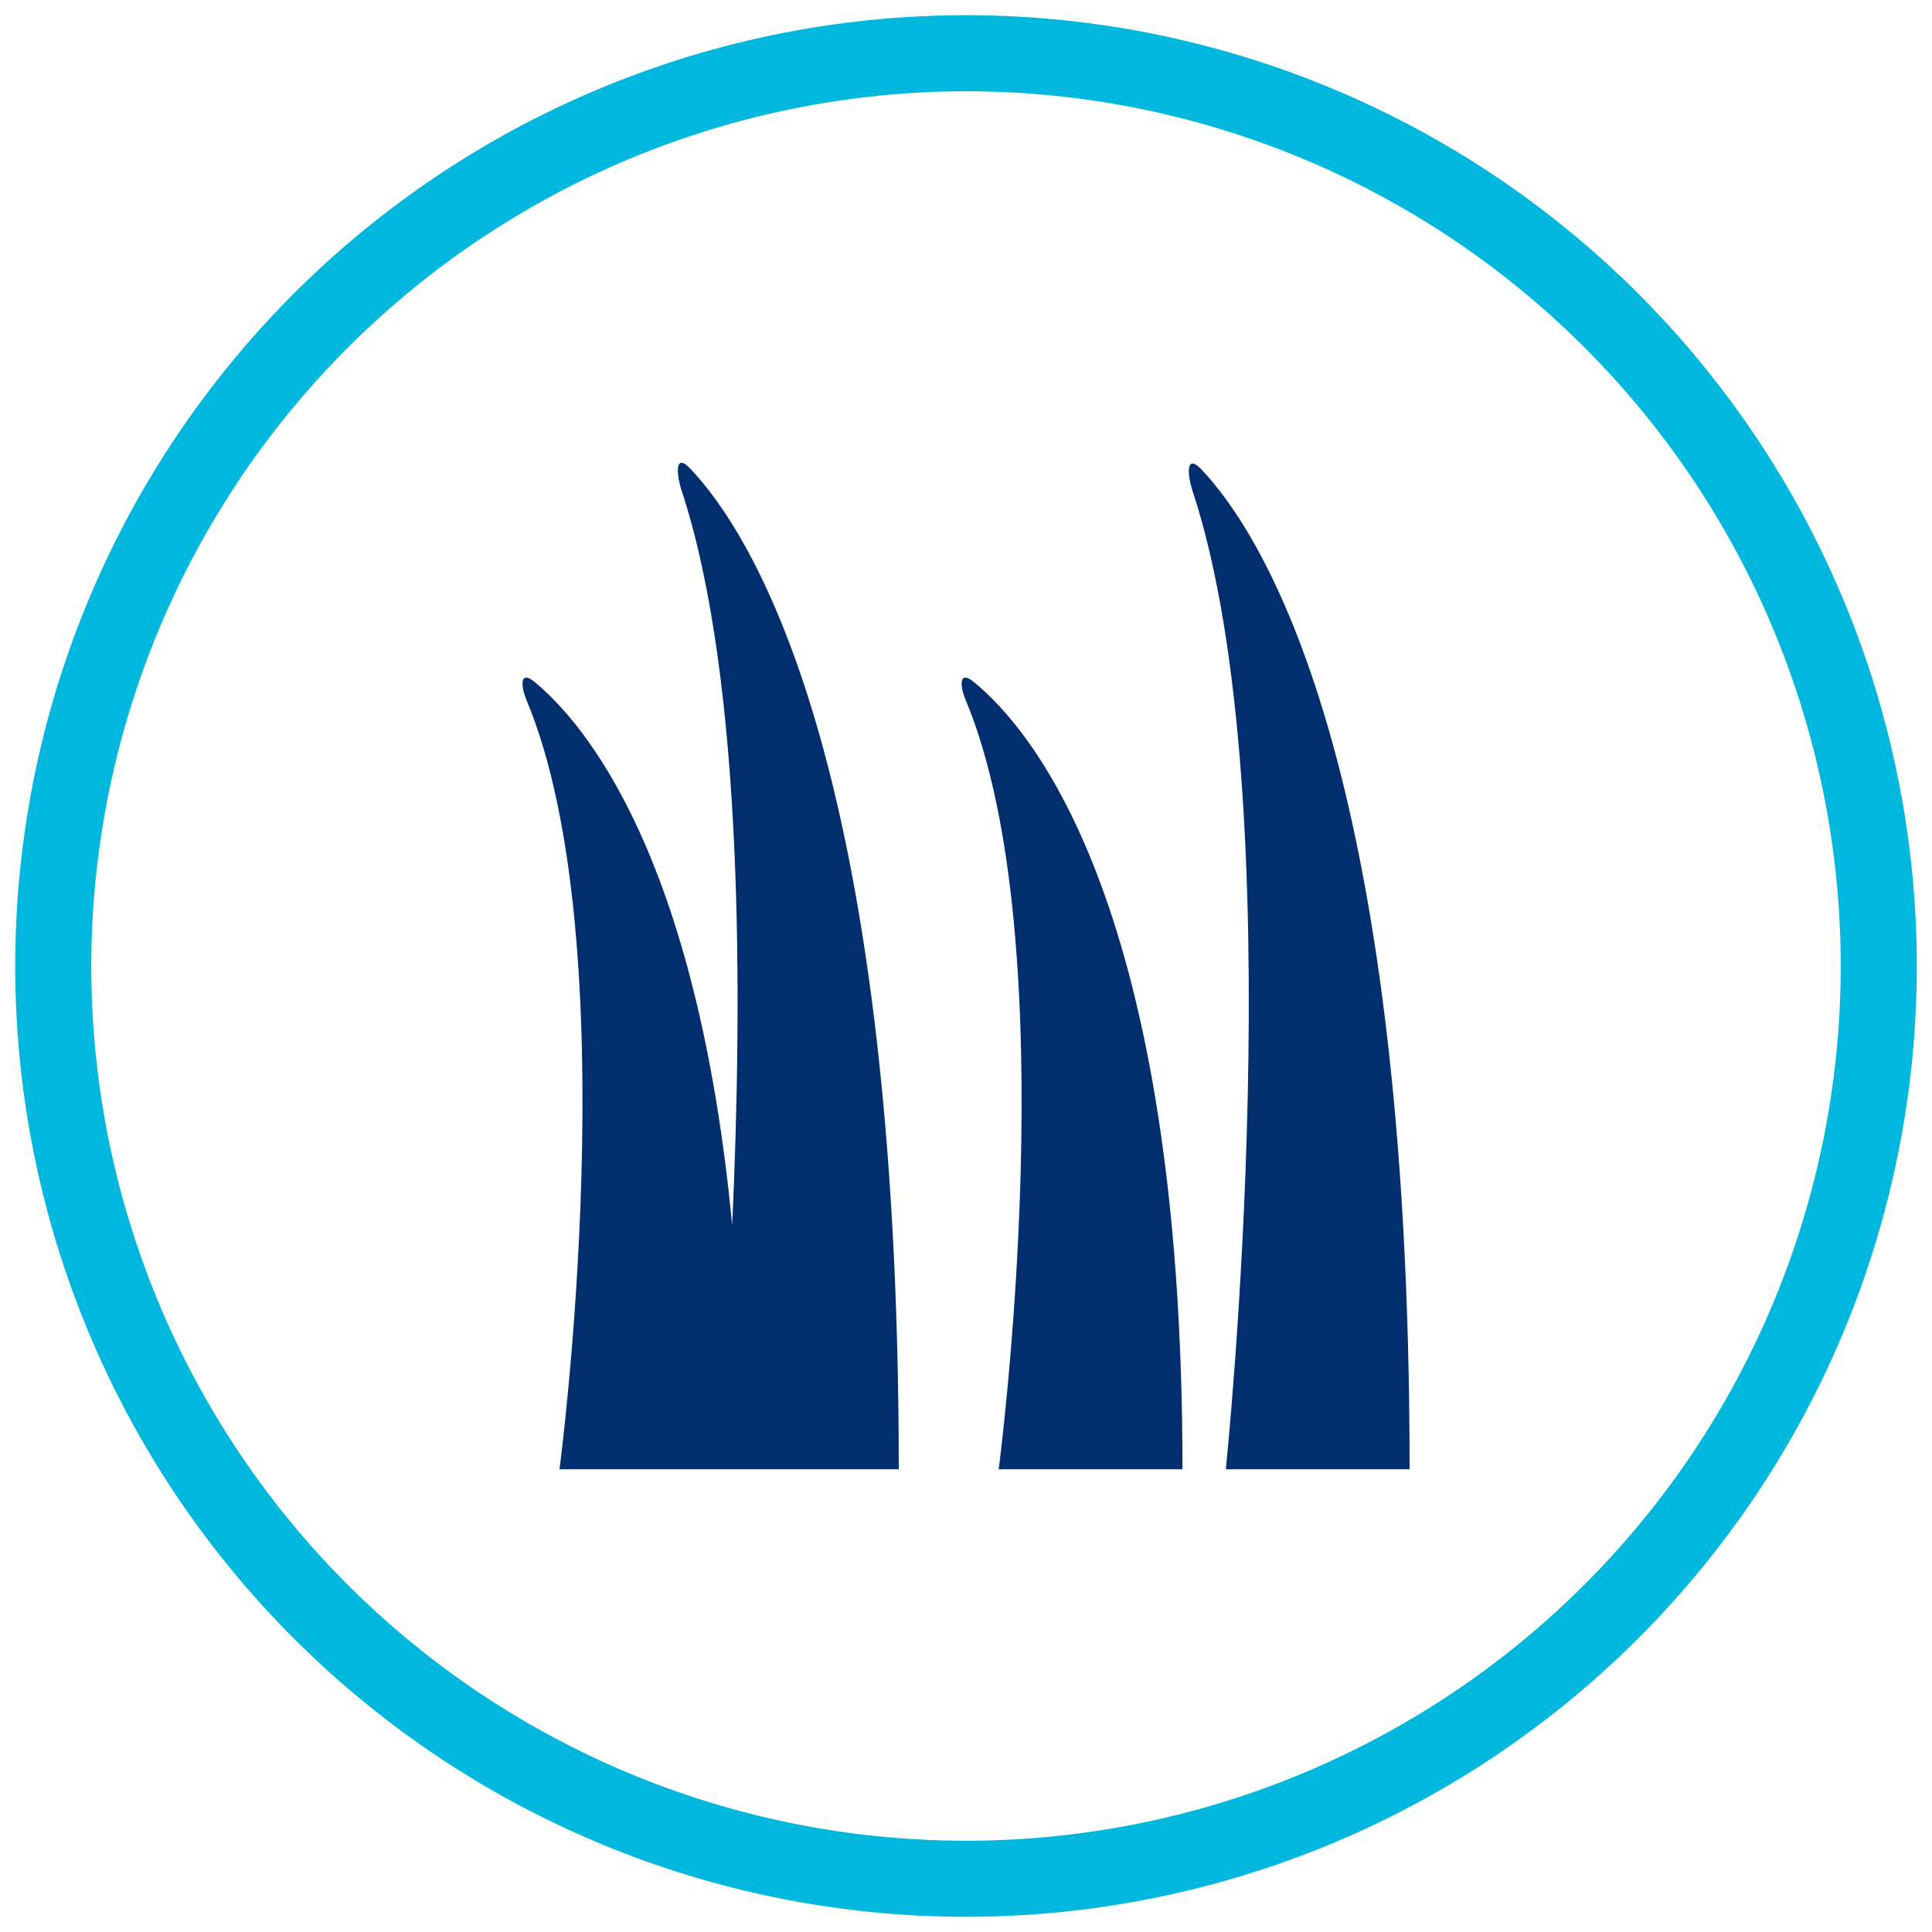 <svg id="Icons" xmlns="http://www.w3.org/2000/svg" viewBox="0 0 127 127"><defs><style>.cls-1{fill:#00b8de;}.cls-2{fill:#002e6e;}</style></defs><title>icon</title><path class="cls-1" d="M63.5,6A57.5,57.5,0,1,1,6,63.5,57.56,57.56,0,0,1,63.5,6m0-5A62.5,62.5,0,1,0,126,63.5,62.5,62.5,0,0,0,63.5,1Z"/><path class="cls-2" d="M92.66,96.58c0-46.7-9.78-61.64-13.73-65.77-1-1-.87.44-.54,1.45,6.76,20.48,2.19,64.32,2.19,64.32Z"/><path class="cls-2" d="M64,44.82c-1-.82-.88.35-.54,1.15,6.75,16.11,2.19,50.61,2.19,50.61H77.73C77.73,59.83,68,48.07,64,44.82Z"/><path class="cls-2" d="M44.8,32.23c4.12,12.49,4,33.68,3.33,48.31-2.32-24.3-9.7-33-13-35.72-1-.82-.87.35-.54,1.15,6.76,16.11,2.19,50.61,2.19,50.61h22.3c0-46.72-9.78-61.67-13.73-65.8C44.34,29.73,44.47,31.22,44.8,32.23Z"/></svg>